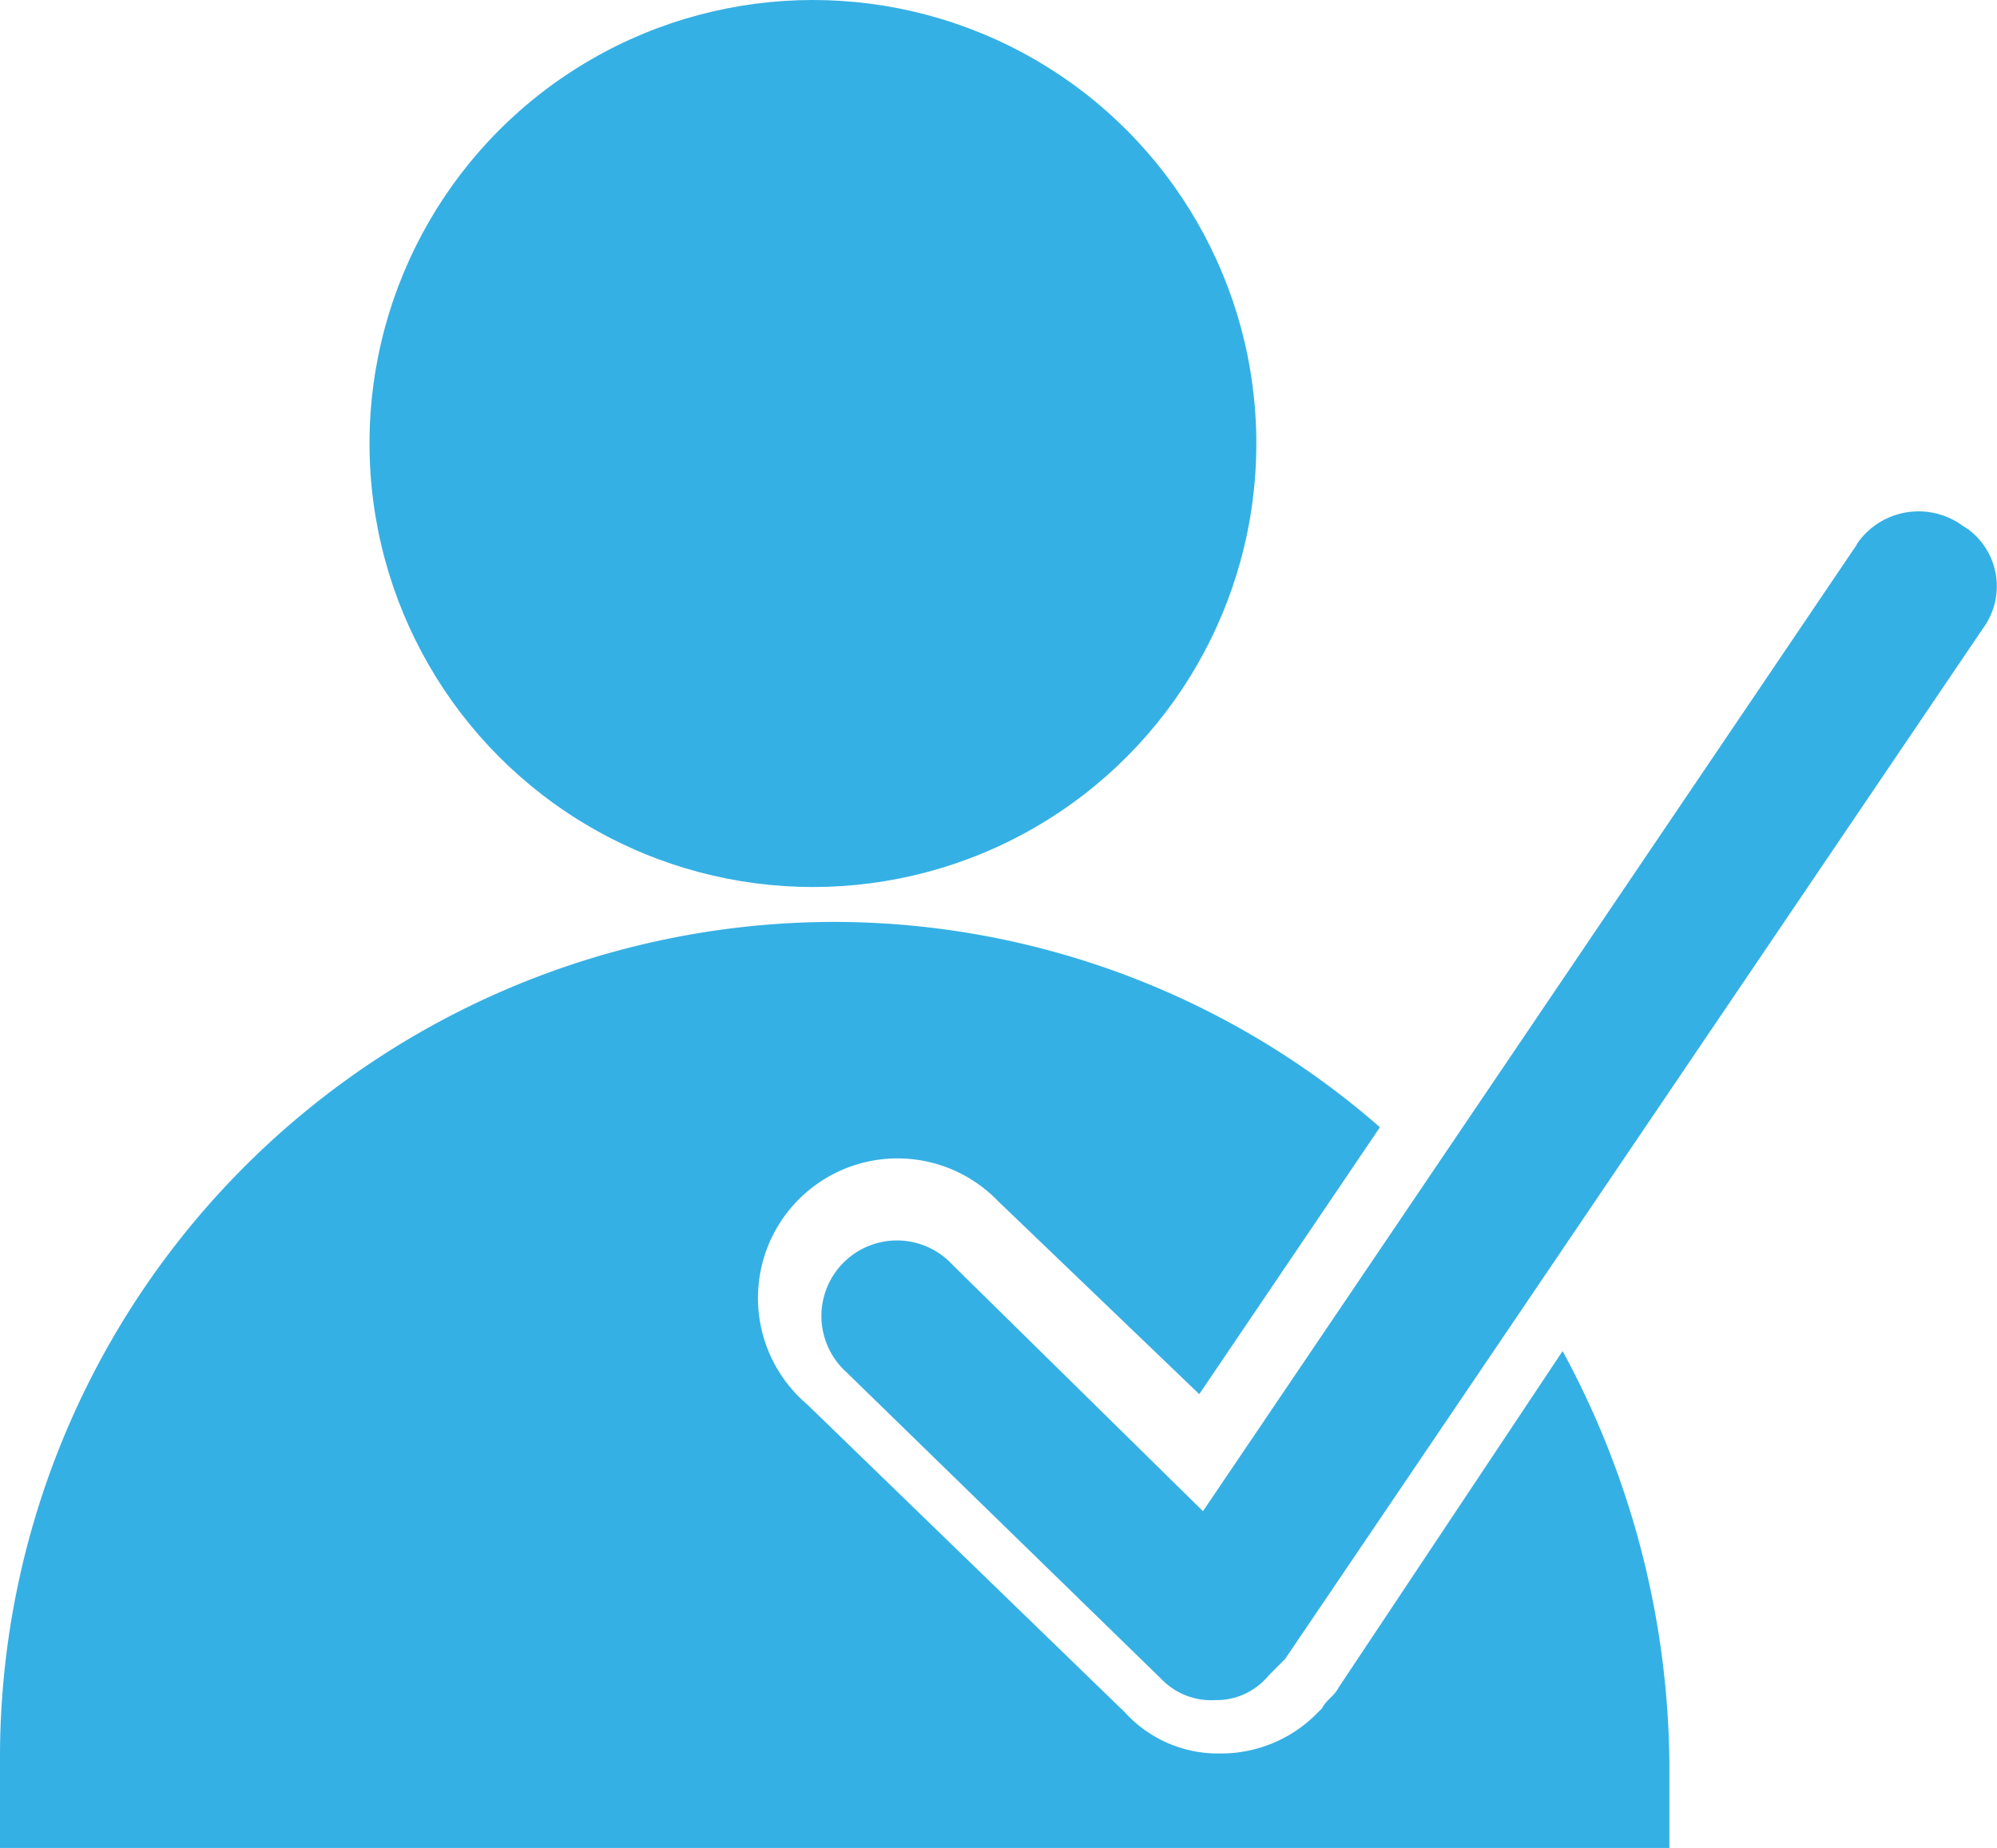 <svg xmlns="http://www.w3.org/2000/svg" id="Ebene_1" data-name="Ebene 1" viewBox="0 0 48.64 45"><defs><style>.cls-1{fill:#35b0e4;}</style></defs><g id="Haken"><circle id="Ellipse_3" data-name="Ellipse 3" class="cls-1" cx="19.8" cy="10.8" r="10.8"></circle><path id="Pfad_62" data-name="Pfad 62" class="cls-1" d="M48.14,13.24a1.82,1.82,0,0,0-2.54.4l-.06.1-15.9,23.5-6.1-6a1.84,1.84,0,1,0-2.6,2.6h0l7.7,7.5a1.68,1.68,0,0,0,1.3.5,1.64,1.64,0,0,0,1.3-.6l.1-.1.3-.3,17-25.1a1.73,1.73,0,0,0-.36-2.41Z" transform="translate(-0.34 -0.44)"></path><path id="Pfad_63" data-name="Pfad 63" class="cls-1" d="M32.94,41.54c-.1.2-.3.3-.4.5l-.1.1a3.29,3.29,0,0,1-2.4,1,3.06,3.06,0,0,1-2.3-1L20,34.64a3.4,3.4,0,1,1,4.65-4.95l0,0,4.9,4.7,4.4-6.5a20.23,20.23,0,0,0-13.3-5h0A20.34,20.34,0,0,0,.34,43.25v2.19H41v-2.1a21.4,21.4,0,0,0-2.6-10Z" transform="translate(-0.34 -0.44)"></path></g></svg>
